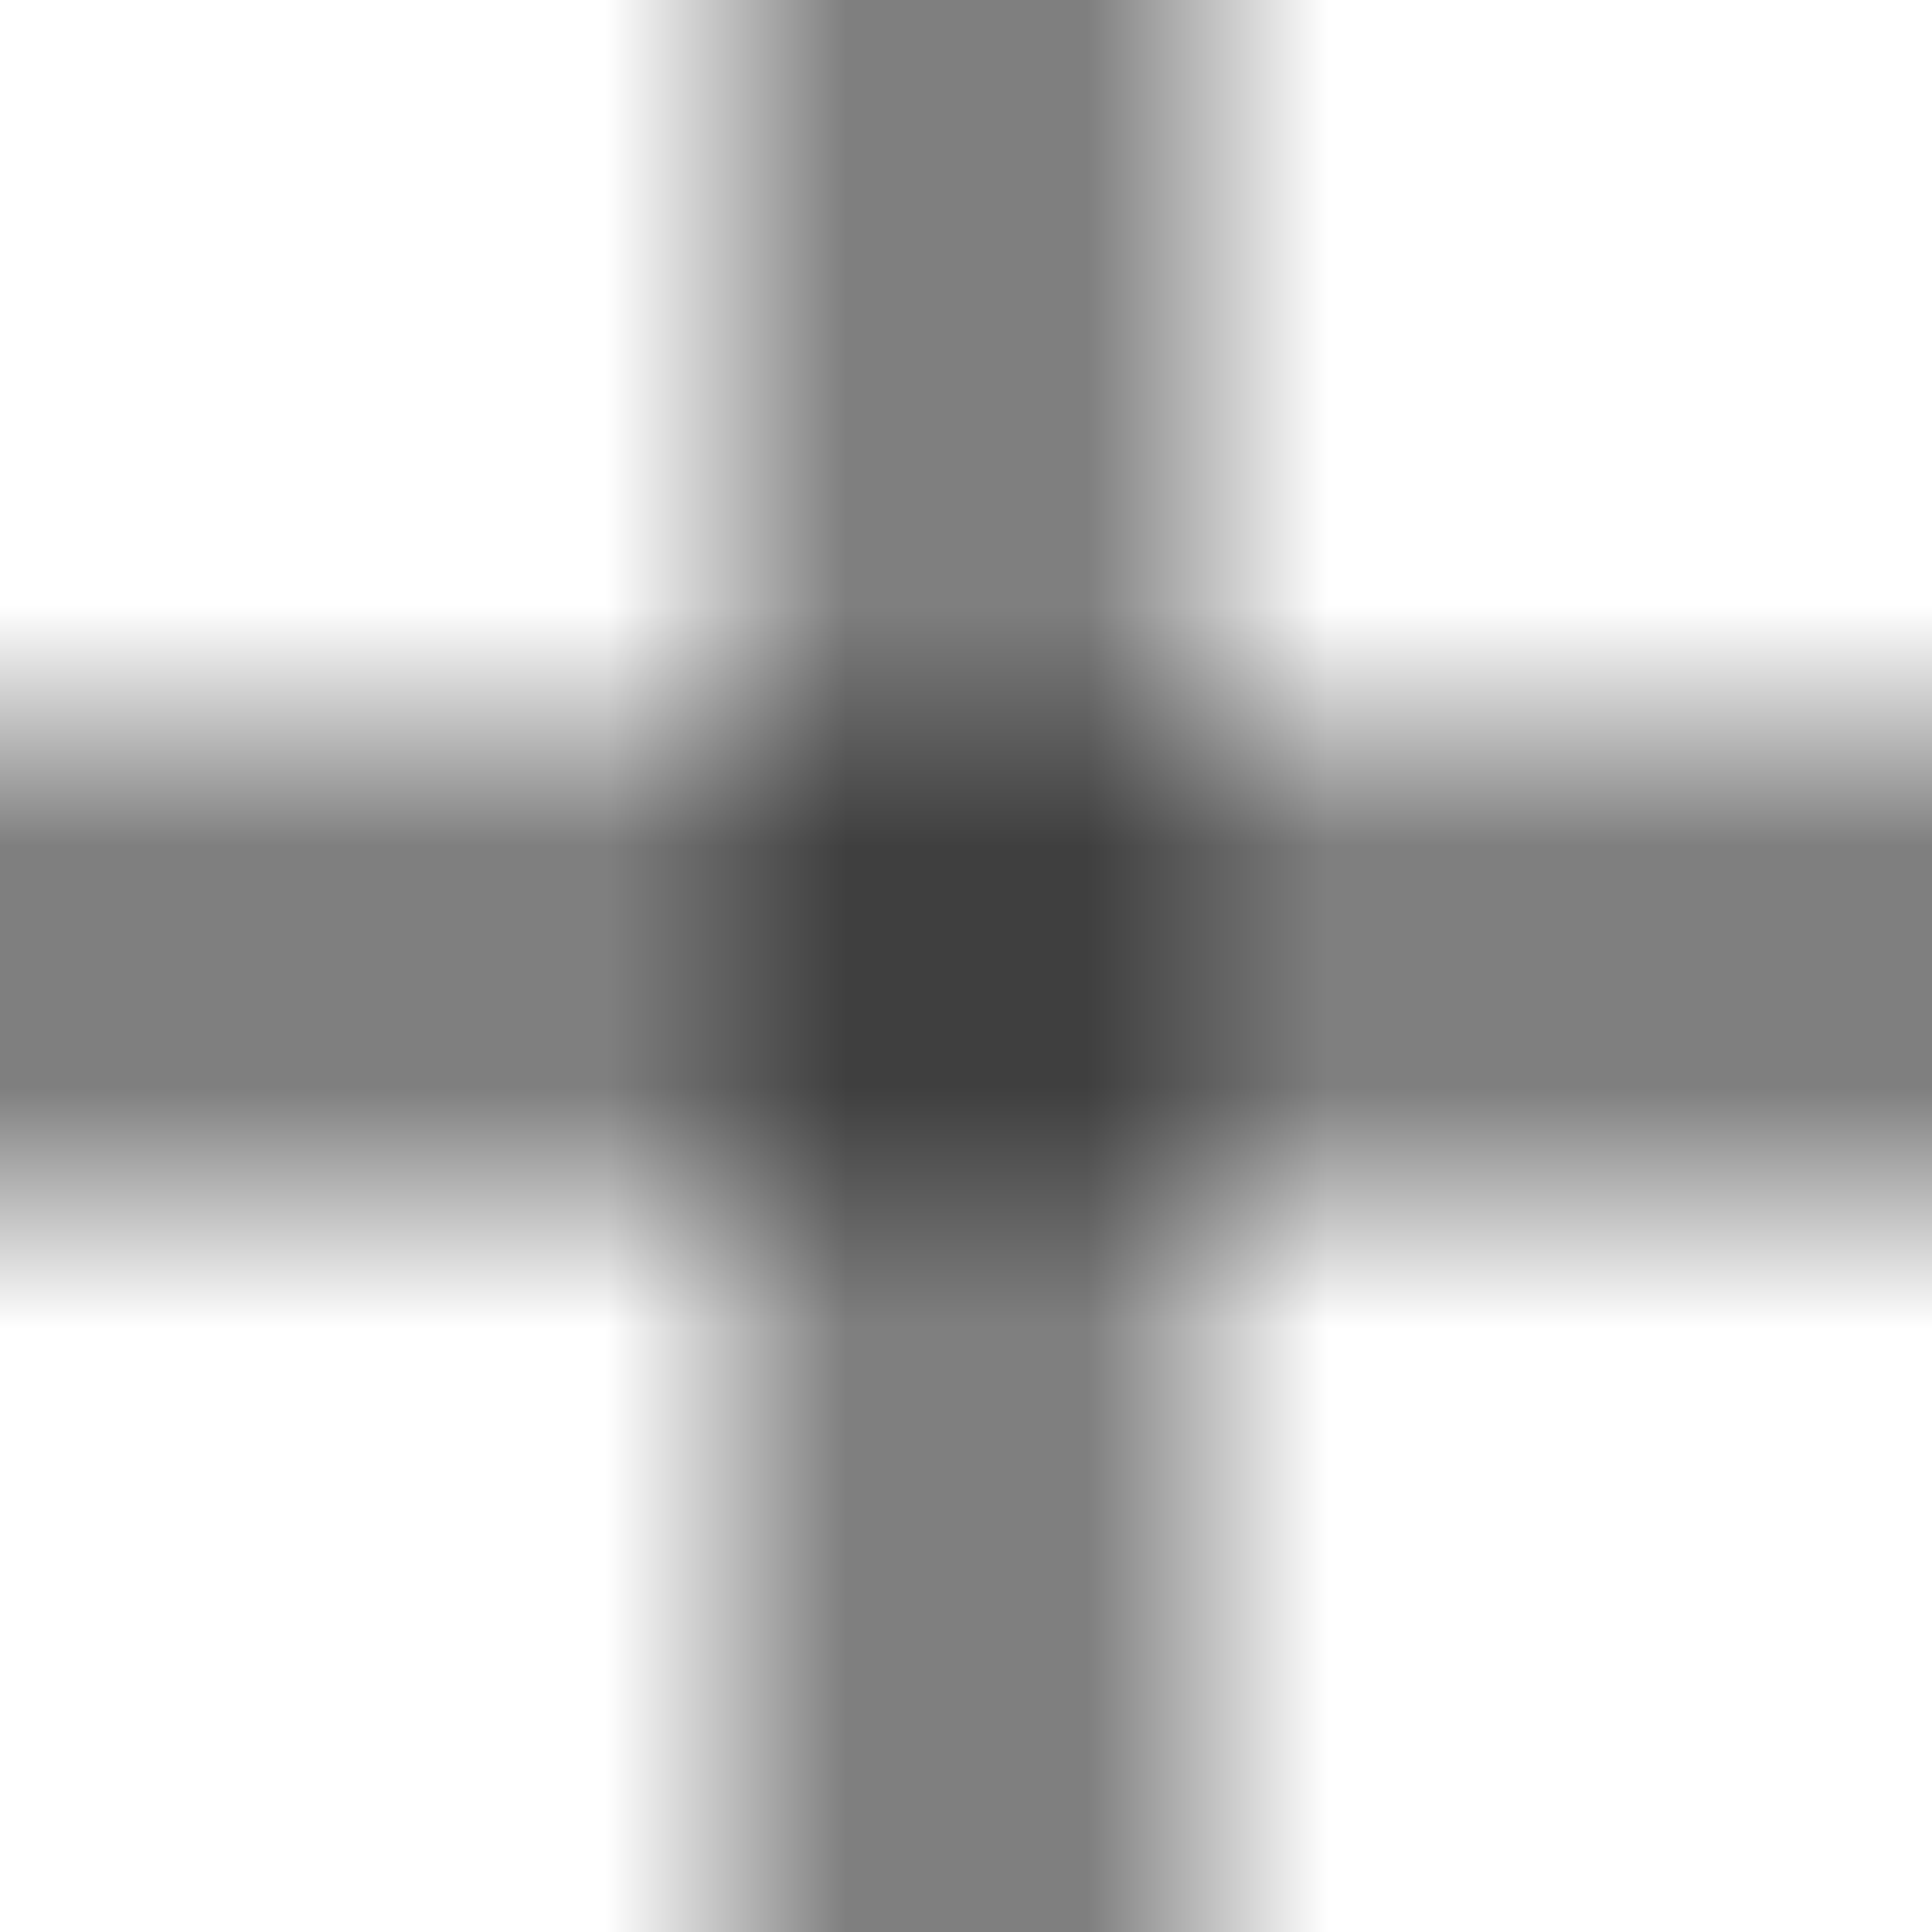 <svg xmlns="http://www.w3.org/2000/svg" xmlns:xlink="http://www.w3.org/1999/xlink" width="8" height="8" viewBox="0 0 8 8" xml:space="preserve">    <defs>        <pattern id="pattern-12" patternUnits="userSpaceOnUse" width="8" height="8">    <path d="M4,0 l0,8 M0,4 l8,0" stroke="currentcolor" style="stroke: currentcolor"></path></pattern>    </defs>    <rect x="0" y="0" width="8" height="8" fill="url(#pattern-12)"></rect></svg>